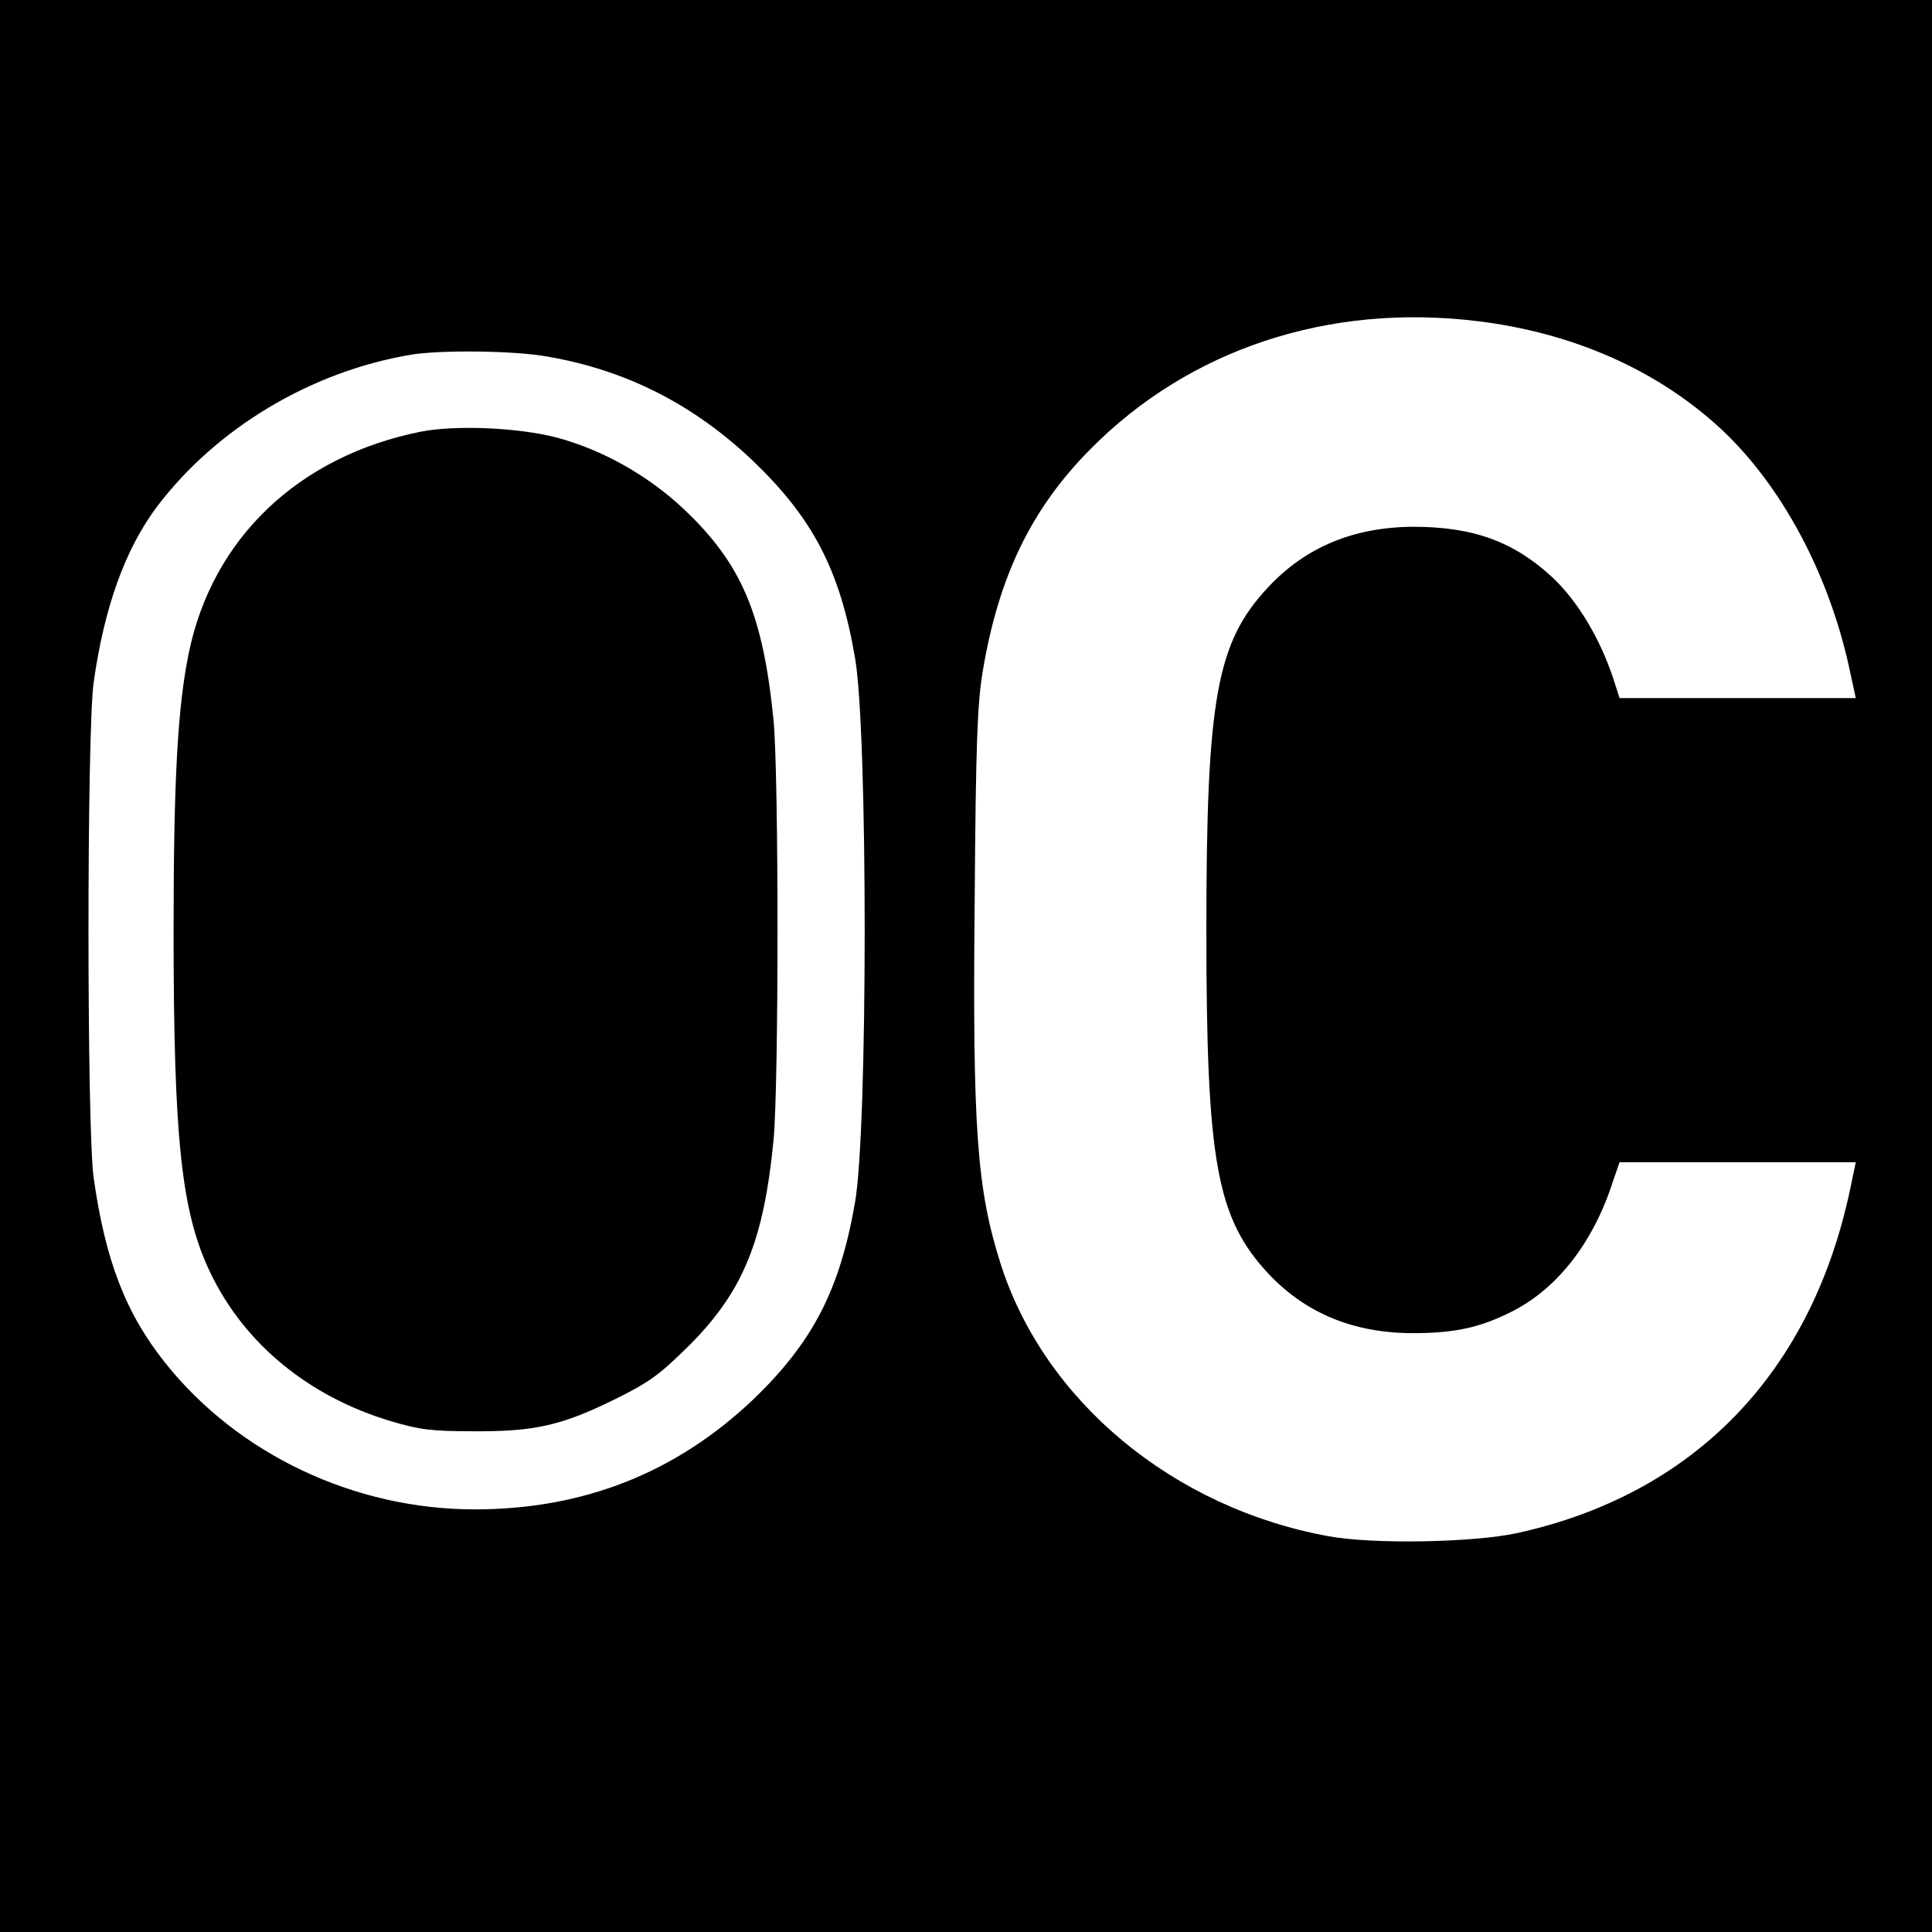 <?xml version="1.0" standalone="no"?>
<!DOCTYPE svg PUBLIC "-//W3C//DTD SVG 20010904//EN"
 "http://www.w3.org/TR/2001/REC-SVG-20010904/DTD/svg10.dtd">
<svg version="1.0" xmlns="http://www.w3.org/2000/svg"
 width="512pt" height="512pt" viewBox="0 0 512 512"
 preserveAspectRatio="xMidYMid meet">
<g transform="translate(0,512) scale(0.1,-0.1)"
fill="#000000" stroke="none">
<path d="M0 2560 l0 -2560 2560 0 2560 0 0 2560 0 2560 -2560 0 -2560 0 0
-2560z m3915 1709 c254 -31 476 -129 645 -285 160 -149 285 -381 340 -631 l18
-83 -313 0 -313 0 -17 53 c-35 105 -94 204 -160 266 -103 96 -211 135 -370
135 -158 -1 -285 -54 -384 -160 -137 -146 -164 -294 -164 -909 0 -615 27 -763
165 -911 98 -104 225 -157 383 -157 111 0 180 15 267 60 117 61 211 182 262
341 l18 52 313 0 313 0 -14 -67 c-102 -491 -414 -813 -884 -916 -117 -25 -382
-30 -500 -8 -411 75 -752 358 -868 721 -63 198 -75 356 -69 965 3 411 7 519
21 604 42 253 129 433 286 591 262 265 631 387 1025 339z m-2464 -94 c209 -36
387 -127 543 -275 160 -153 232 -290 272 -524 34 -195 34 -1247 0 -1442 -40
-231 -111 -369 -267 -520 -205 -196 -451 -294 -741 -294 -319 0 -627 146 -820
388 -106 133 -159 273 -190 492 -18 135 -18 1175 0 1310 28 200 83 353 167
466 157 208 407 359 674 404 79 13 274 11 362 -5z"/>
<path d="M1115 3976 c-324 -65 -553 -283 -615 -588 -29 -142 -40 -334 -40
-733 0 -558 21 -749 98 -909 90 -187 260 -327 477 -392 77 -23 109 -27 220
-27 161 -1 233 15 375 85 91 45 117 64 196 142 143 143 198 277 224 545 14
150 14 964 0 1112 -28 281 -84 414 -237 559 -95 90 -218 159 -340 191 -101 26
-266 33 -358 15z"/>
</g>
</svg>
